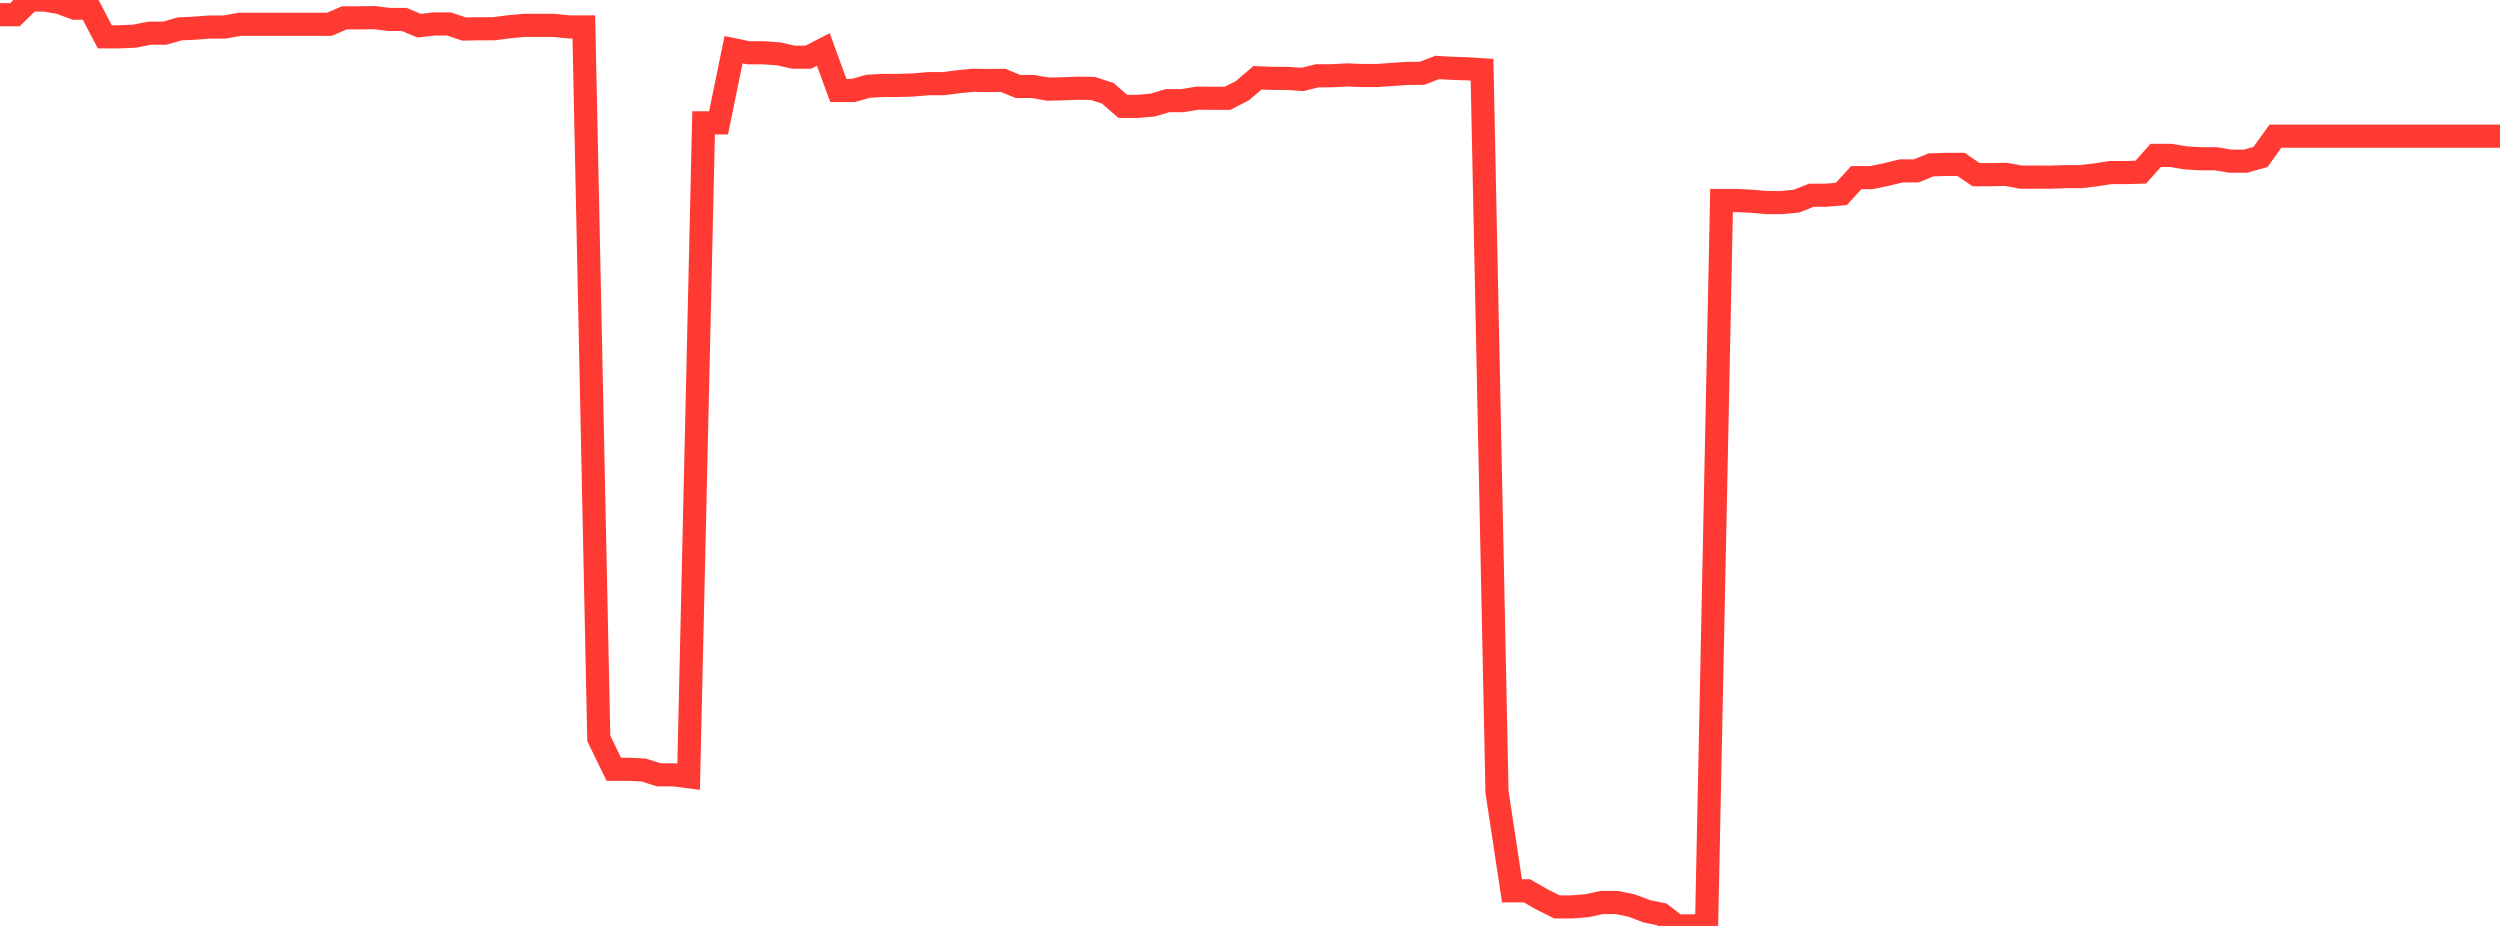 <?xml version="1.0" standalone="no"?>
<!DOCTYPE svg PUBLIC "-//W3C//DTD SVG 1.1//EN" "http://www.w3.org/Graphics/SVG/1.1/DTD/svg11.dtd">

<svg width="135" height="50" viewBox="0 0 135 50" preserveAspectRatio="none" 
  xmlns="http://www.w3.org/2000/svg"
  xmlns:xlink="http://www.w3.org/1999/xlink">


<polyline points="0.0, 0.795 0.808, 0.795 1.617, 0.0 2.425, 0.0 3.234, 0.144 4.042, 0.442 4.85, 0.442 5.659, 1.989 6.467, 1.989 7.275, 1.952 8.084, 1.791 8.892, 1.791 9.701, 1.56 10.509, 1.522 11.317, 1.46 12.126, 1.46 12.934, 1.313 13.743, 1.313 14.551, 1.313 15.359, 1.313 16.168, 1.313 16.976, 1.313 17.784, 1.313 18.593, 0.964 19.401, 0.964 20.21, 0.952 21.018, 1.05 21.826, 1.05 22.635, 1.388 23.443, 1.294 24.251, 1.294 25.06, 1.568 25.868, 1.552 26.677, 1.552 27.485, 1.446 28.293, 1.37 29.102, 1.37 29.91, 1.37 30.719, 1.453 31.527, 1.453 32.335, 39.872 33.144, 41.541 33.952, 41.541 34.76, 41.581 35.569, 41.84 36.377, 41.84 37.186, 41.944 37.994, 6.635 38.802, 6.635 39.611, 2.684 40.419, 2.85 41.228, 2.85 42.036, 2.907 42.844, 3.087 43.653, 3.087 44.461, 2.671 45.269, 4.885 46.078, 4.885 46.886, 4.658 47.695, 4.613 48.503, 4.613 49.311, 4.59 50.12, 4.518 50.928, 4.518 51.737, 4.415 52.545, 4.335 53.353, 4.35 54.162, 4.339 54.97, 4.67 55.778, 4.67 56.587, 4.813 57.395, 4.795 58.204, 4.764 59.012, 4.776 59.82, 5.037 60.629, 5.743 61.437, 5.743 62.246, 5.674 63.054, 5.433 63.862, 5.433 64.671, 5.3 65.479, 5.307 66.287, 5.307 67.096, 4.893 67.904, 4.2 68.713, 4.233 69.521, 4.233 70.329, 4.29 71.138, 4.091 71.946, 4.091 72.754, 4.046 73.563, 4.077 74.371, 4.077 75.18, 4.019 75.988, 3.966 76.796, 3.956 77.605, 3.644 78.413, 3.689 79.222, 3.715 80.03, 3.767 80.838, 42.764 81.647, 48.103 82.455, 48.103 83.263, 48.567 84.072, 48.973 84.88, 48.973 85.689, 48.909 86.497, 48.734 87.305, 48.734 88.114, 48.901 88.922, 49.207 89.731, 49.374 90.539, 50 91.347, 50.0 92.156, 49.955 92.964, 10.829 93.772, 10.829 94.581, 10.866 95.389, 10.939 96.198, 10.939 97.006, 10.863 97.814, 10.542 98.623, 10.542 99.431, 10.473 100.24, 9.592 101.048, 9.592 101.856, 9.426 102.665, 9.228 103.473, 9.228 104.281, 8.902 105.09, 8.878 105.898, 8.878 106.707, 9.432 107.515, 9.432 108.323, 9.414 109.132, 9.565 109.94, 9.565 110.749, 9.566 111.557, 9.539 112.365, 9.539 113.174, 9.441 113.982, 9.318 114.79, 9.318 115.599, 9.297 116.407, 8.392 117.216, 8.392 118.024, 8.525 118.832, 8.573 119.641, 8.573 120.449, 8.704 121.257, 8.704 122.066, 8.475 122.874, 7.352 123.683, 7.352 124.491, 7.352 125.299, 7.352 126.108, 7.352 126.916, 7.352 127.725, 7.352 128.533, 7.352 129.341, 7.352 130.15, 7.352 130.958, 7.352 131.766, 7.352 132.575, 7.352 133.383, 7.352 134.192, 7.352 135.0, 7.352" fill="none" stroke="#ff3a33" stroke-width="1.25"/>

</svg>